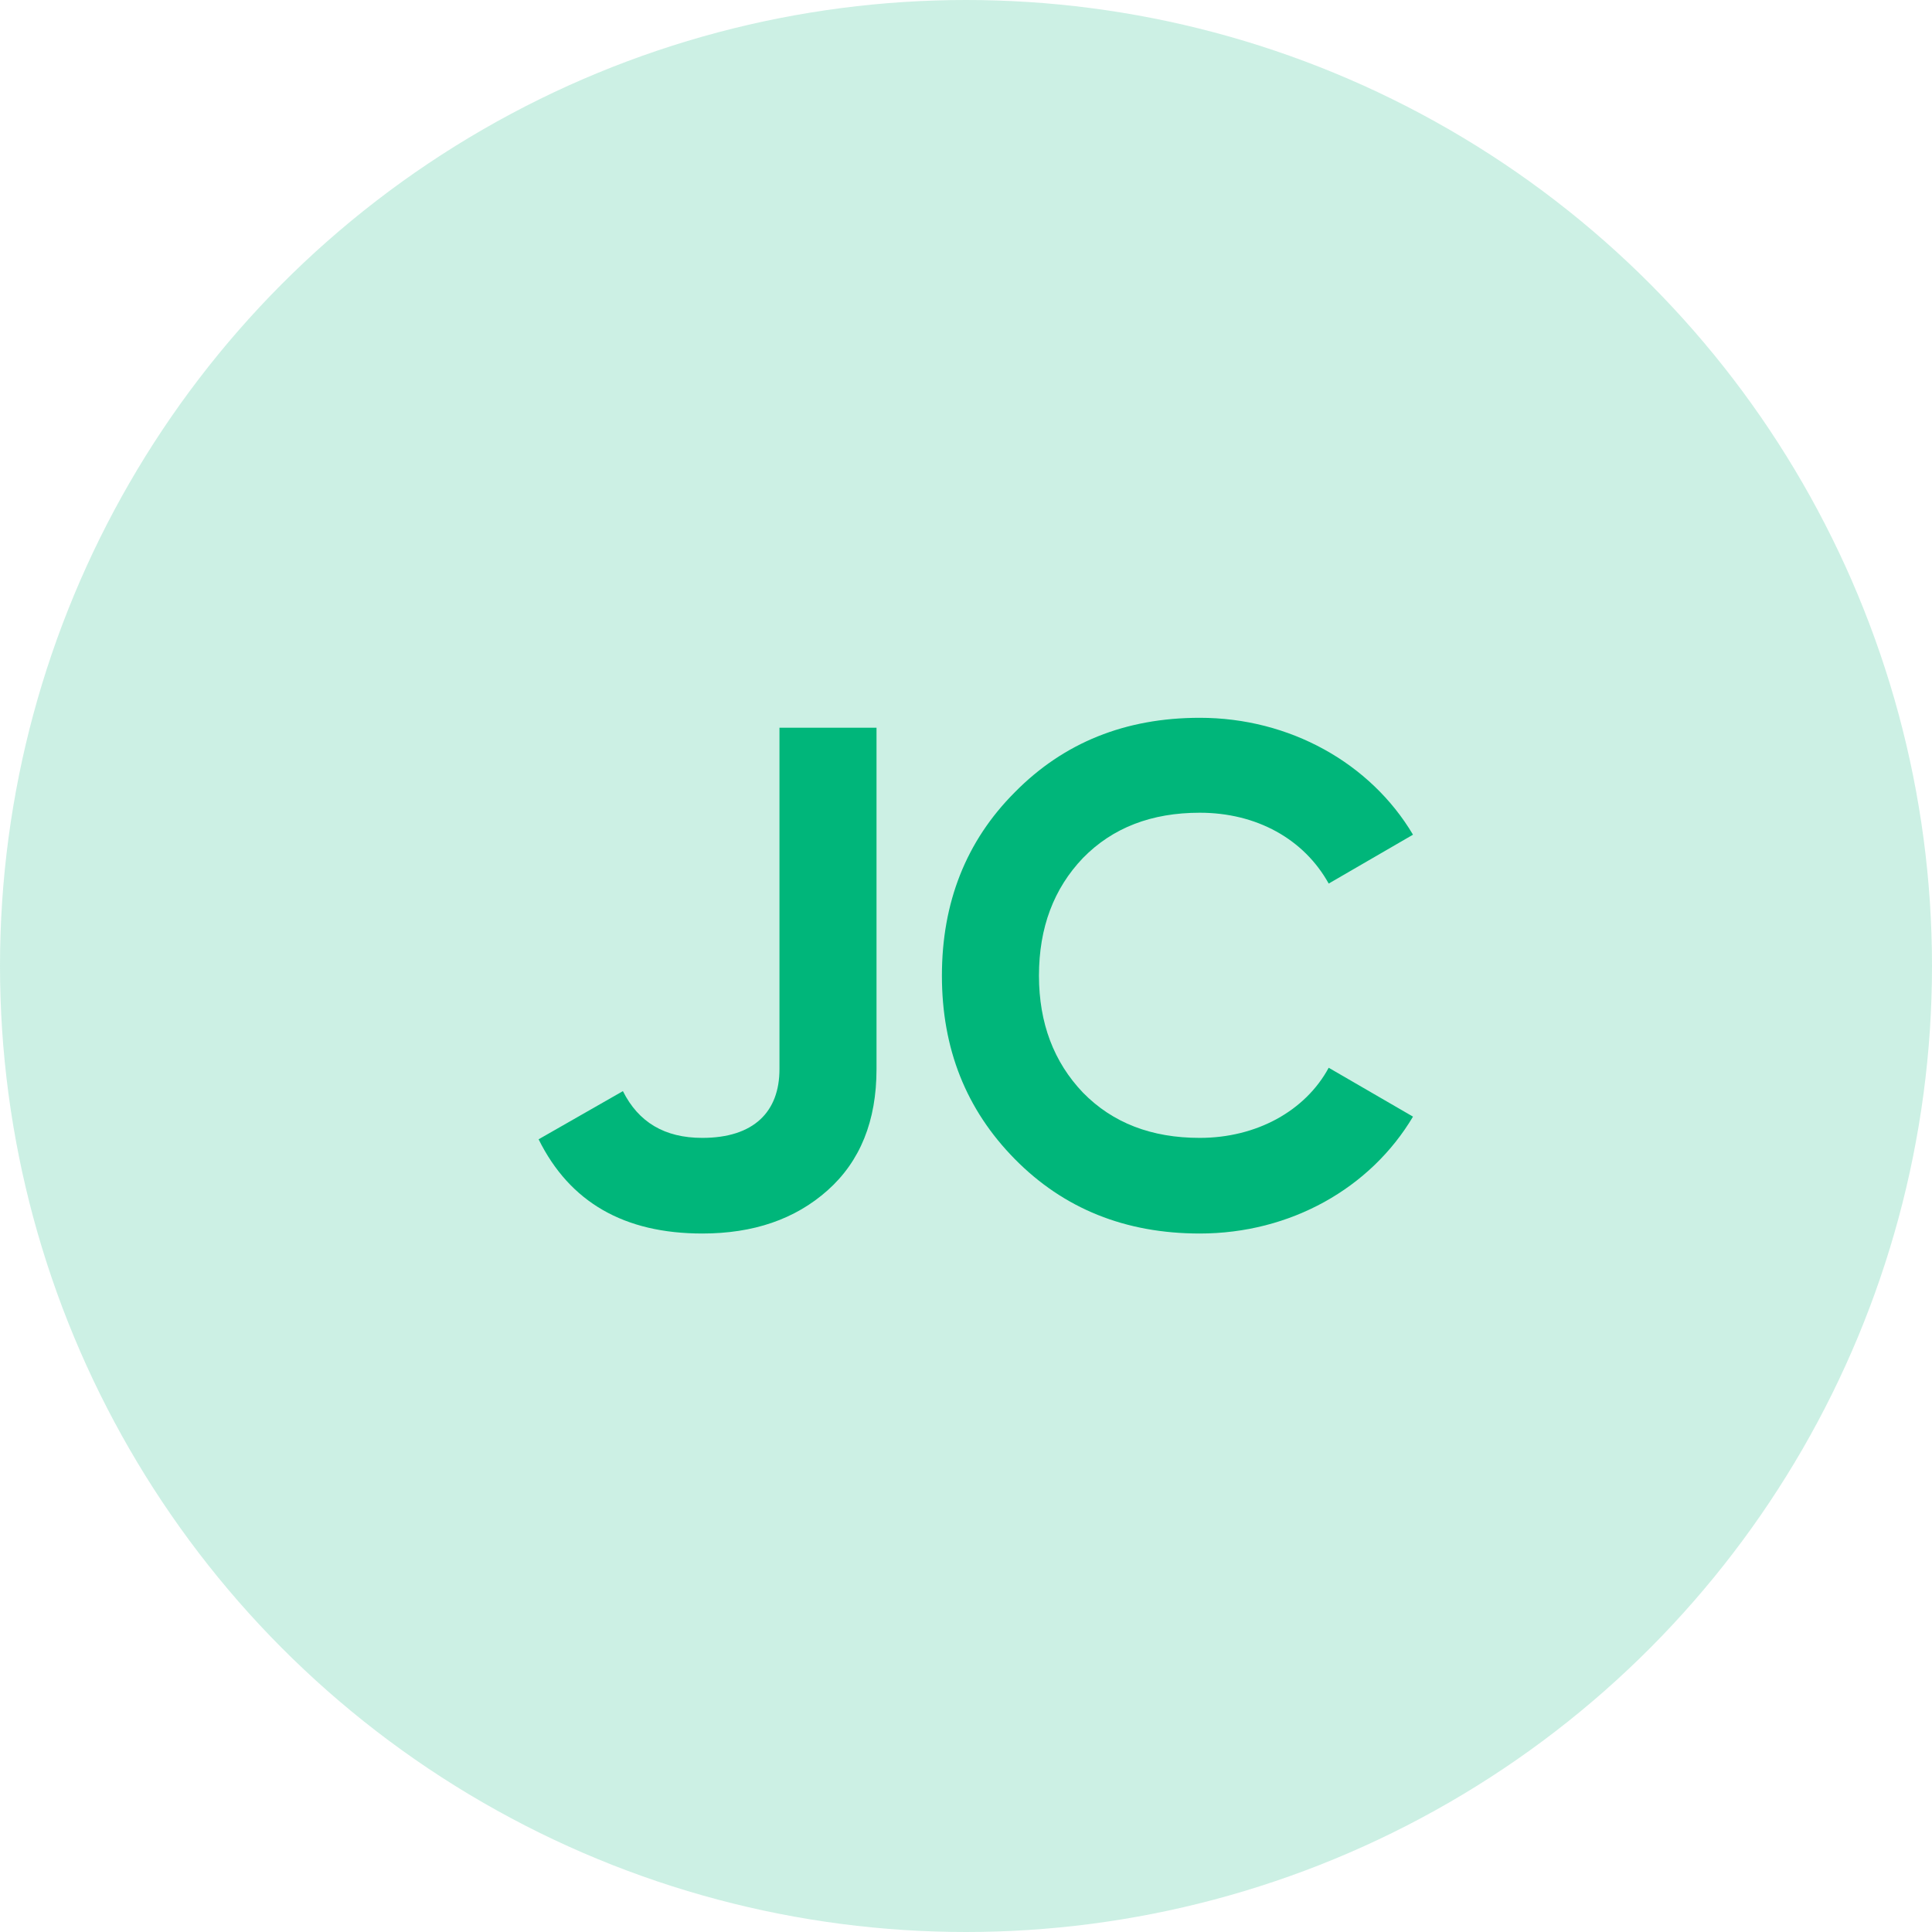 <svg width="60" height="60" viewBox="0 0 60 60" fill="none" xmlns="http://www.w3.org/2000/svg">
<circle opacity="0.2" cx="30" cy="30" r="30" fill="#00B67A"/>
<path d="M37.26 38.308C34.95 38.308 33.036 37.538 31.518 35.998C30 34.458 29.252 32.566 29.252 30.3C29.252 28.034 30 26.12 31.518 24.602C33.036 23.062 34.95 22.292 37.26 22.292C40.054 22.292 42.562 23.7 43.882 25.922L41.264 27.44C40.494 26.054 39.02 25.24 37.26 25.24C35.764 25.24 34.554 25.702 33.63 26.648C32.728 27.594 32.266 28.804 32.266 30.3C32.266 31.774 32.728 32.984 33.63 33.93C34.554 34.876 35.764 35.338 37.26 35.338C39.02 35.338 40.538 34.502 41.264 33.16L43.882 34.678C42.562 36.9 40.076 38.308 37.26 38.308Z" fill="#00B67A"/>
<path d="M21.809 38.308C19.389 38.308 17.695 37.34 16.727 35.382L19.345 33.886C19.829 34.854 20.643 35.338 21.809 35.338C23.415 35.338 24.207 34.524 24.207 33.204V22.6H27.221V33.204C27.221 34.81 26.715 36.064 25.703 36.966C24.691 37.868 23.393 38.308 21.809 38.308Z" fill="#00B67A"/>
</svg>
